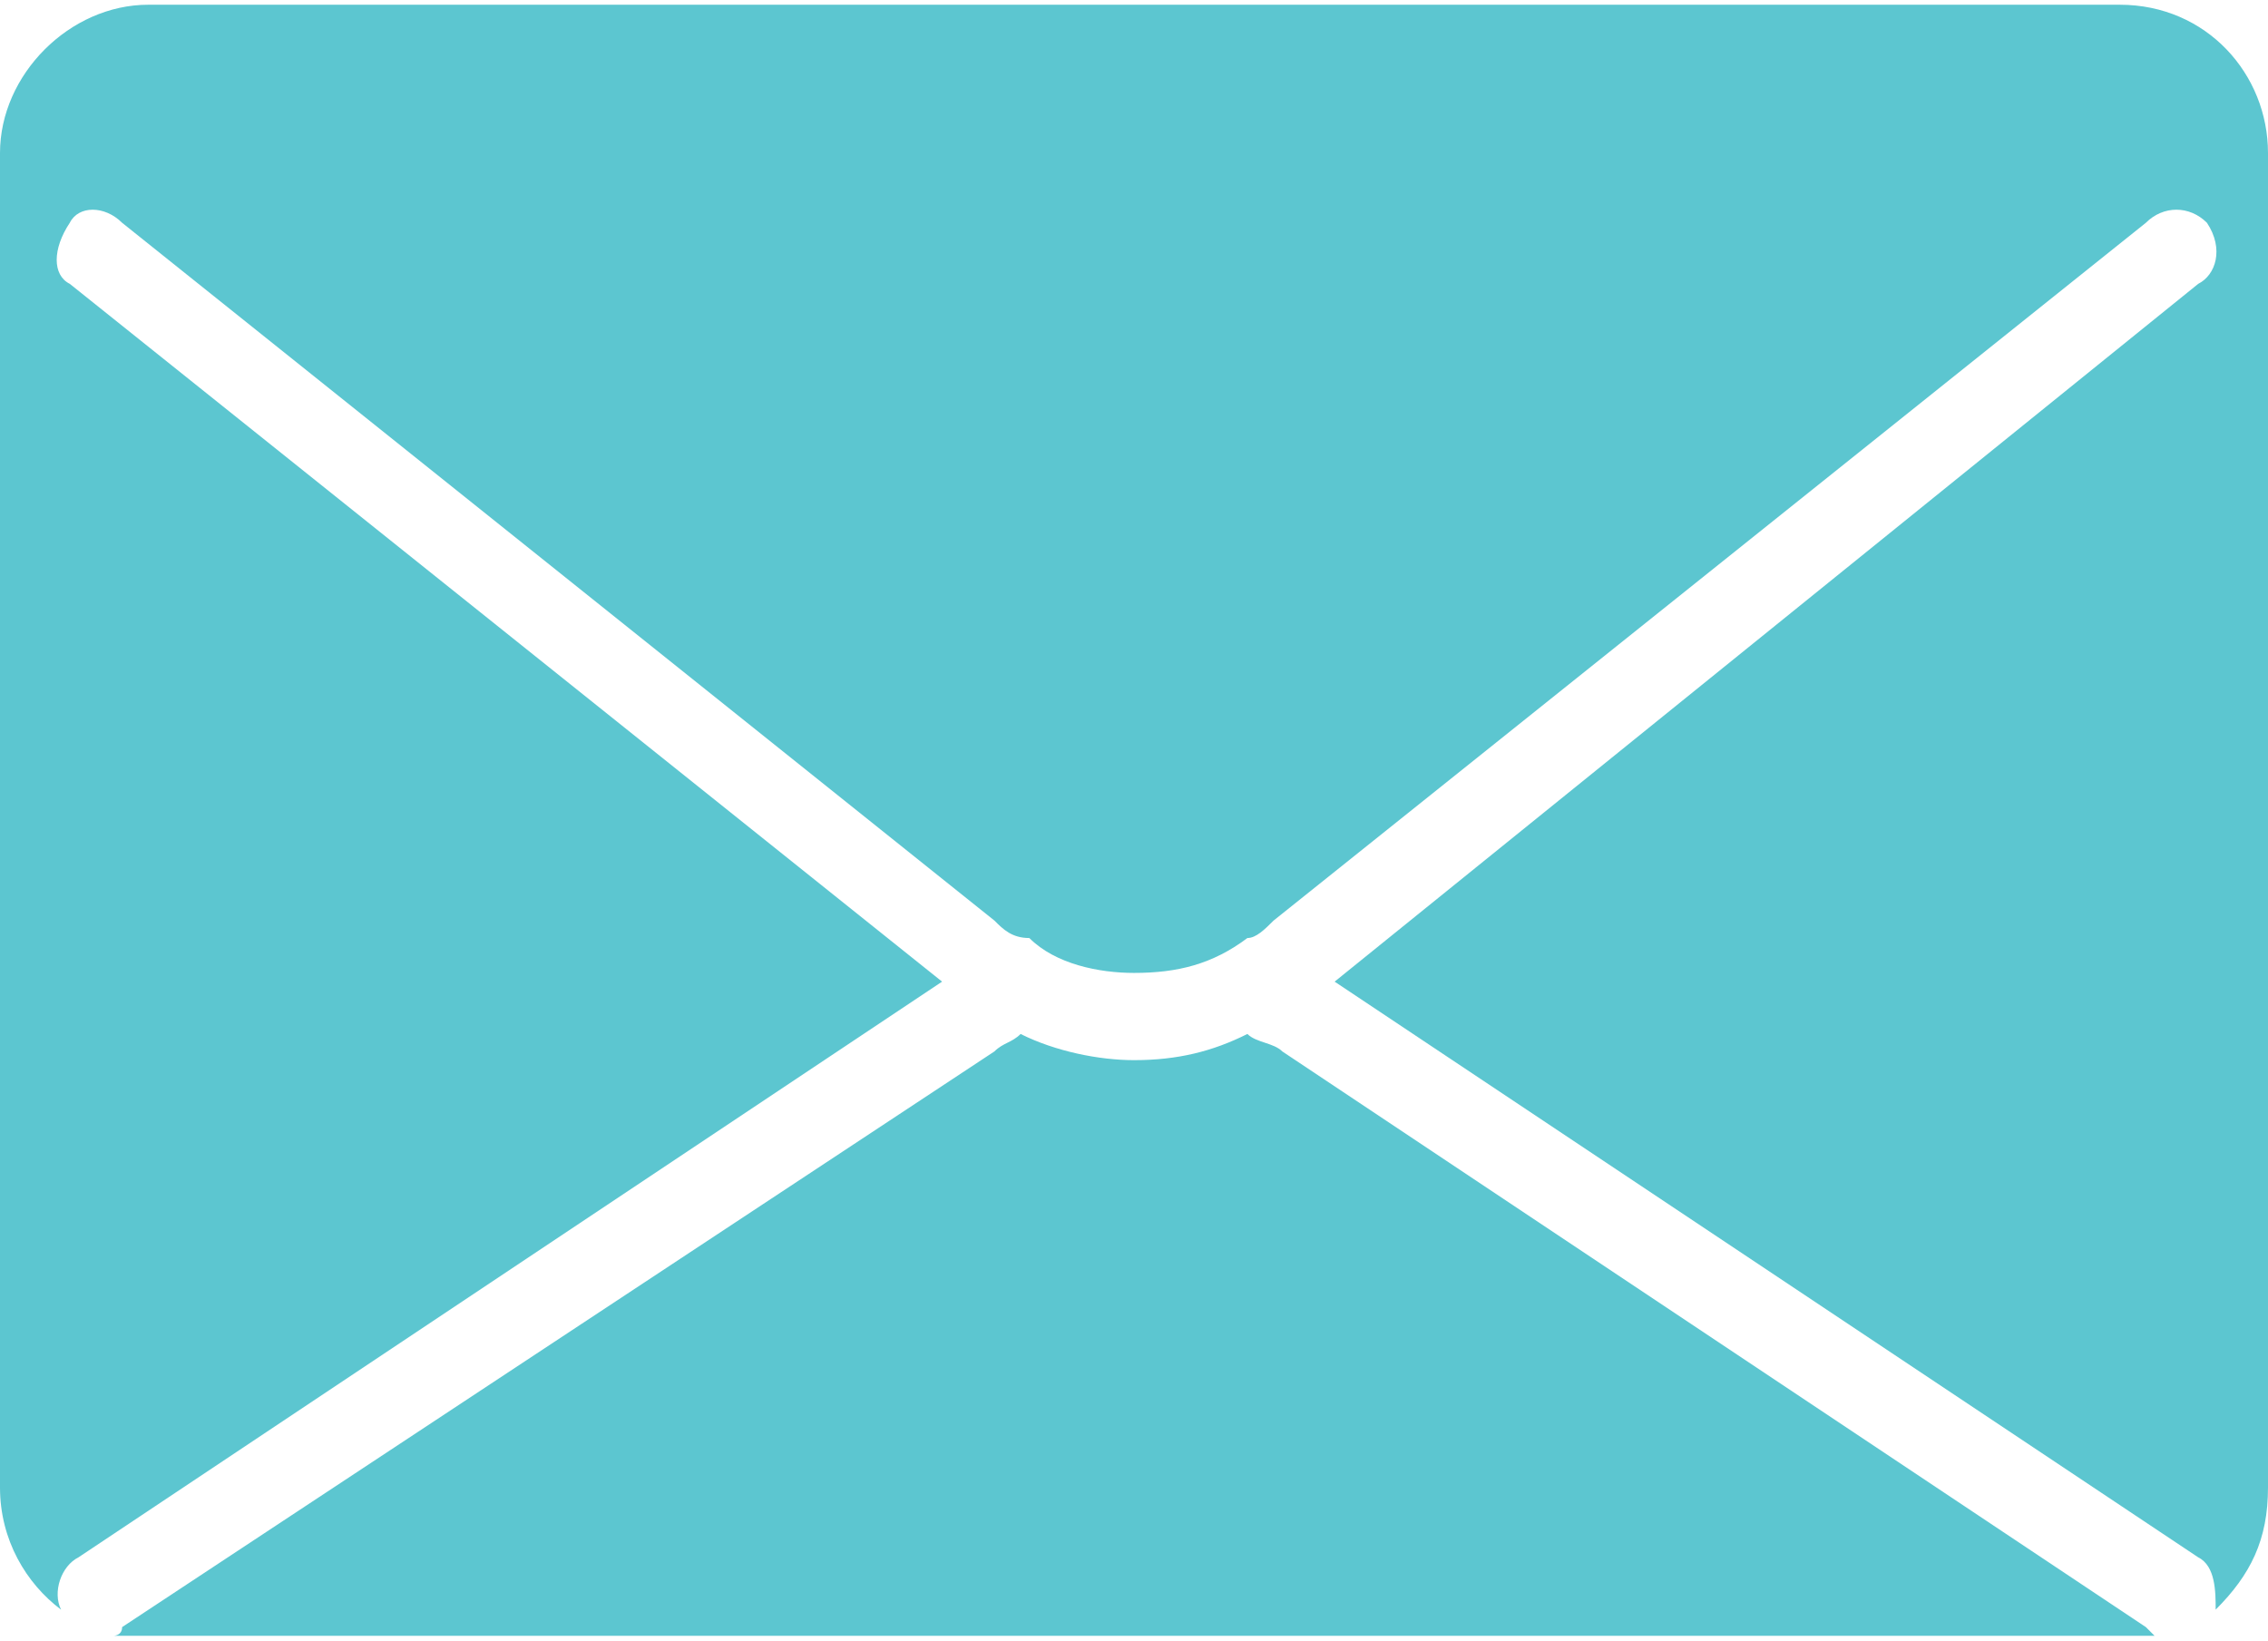 <?xml version="1.0" encoding="UTF-8"?>
<!DOCTYPE svg PUBLIC "-//W3C//DTD SVG 1.1//EN" "http://www.w3.org/Graphics/SVG/1.1/DTD/svg11.dtd">
<!-- Creator: CorelDRAW 2019 (64-Bit) -->
<svg xmlns="http://www.w3.org/2000/svg" xml:space="preserve" width="47px" height="34px" version="1.1" style="shape-rendering:geometricPrecision; text-rendering:geometricPrecision; image-rendering:optimizeQuality; fill-rule:evenodd; clip-rule:evenodd"
viewBox="0 0 26000 18700"
 xmlns:xlink="http://www.w3.org/1999/xlink">
 <defs>
  <style type="text/css">
   <![CDATA[
    .fil0 {fill:#5CC6D0;fill-rule:nonzero}
   ]]>
  </style>
 </defs>
 <g id="Layer_x0020_1">
  <path class="fil0" d="M14700 12000c-100,-100 -300,-100 -400,-200 -400,200 -800,300 -1300,300l0 0c-400,0 -900,-100 -1300,-300 -100,100 -200,100 -300,200l-10000 6600c0,100 -100,100 -100,100 100,0 300,0 400,0l22600 0c200,0 300,0 400,0 0,0 0,0 -100,-100l-9900 -6600zm9600 -12000l0 0 -22600 0c-900,0 -1700,800 -1700,1700l0 15300c0,600 300,1100 700,1400 -100,-200 0,-500 200,-600l9900 -6600 -10000 -8000c-200,-100 -200,-400 0,-700 100,-200 400,-200 600,0l10000 8000c100,100 200,200 400,200 300,300 800,400 1200,400 500,0 900,-100 1300,-400 100,0 200,-100 300,-200l10000 -8000 0 0c200,-200 500,-200 700,0 200,300 100,600 -100,700l-9900 8000 9900 6600 0 0c200,100 200,400 200,600 400,-400 600,-800 600,-1400l0 -15300c0,-900 -700,-1700 -1700,-1700z"/>
 </g>
</svg>
